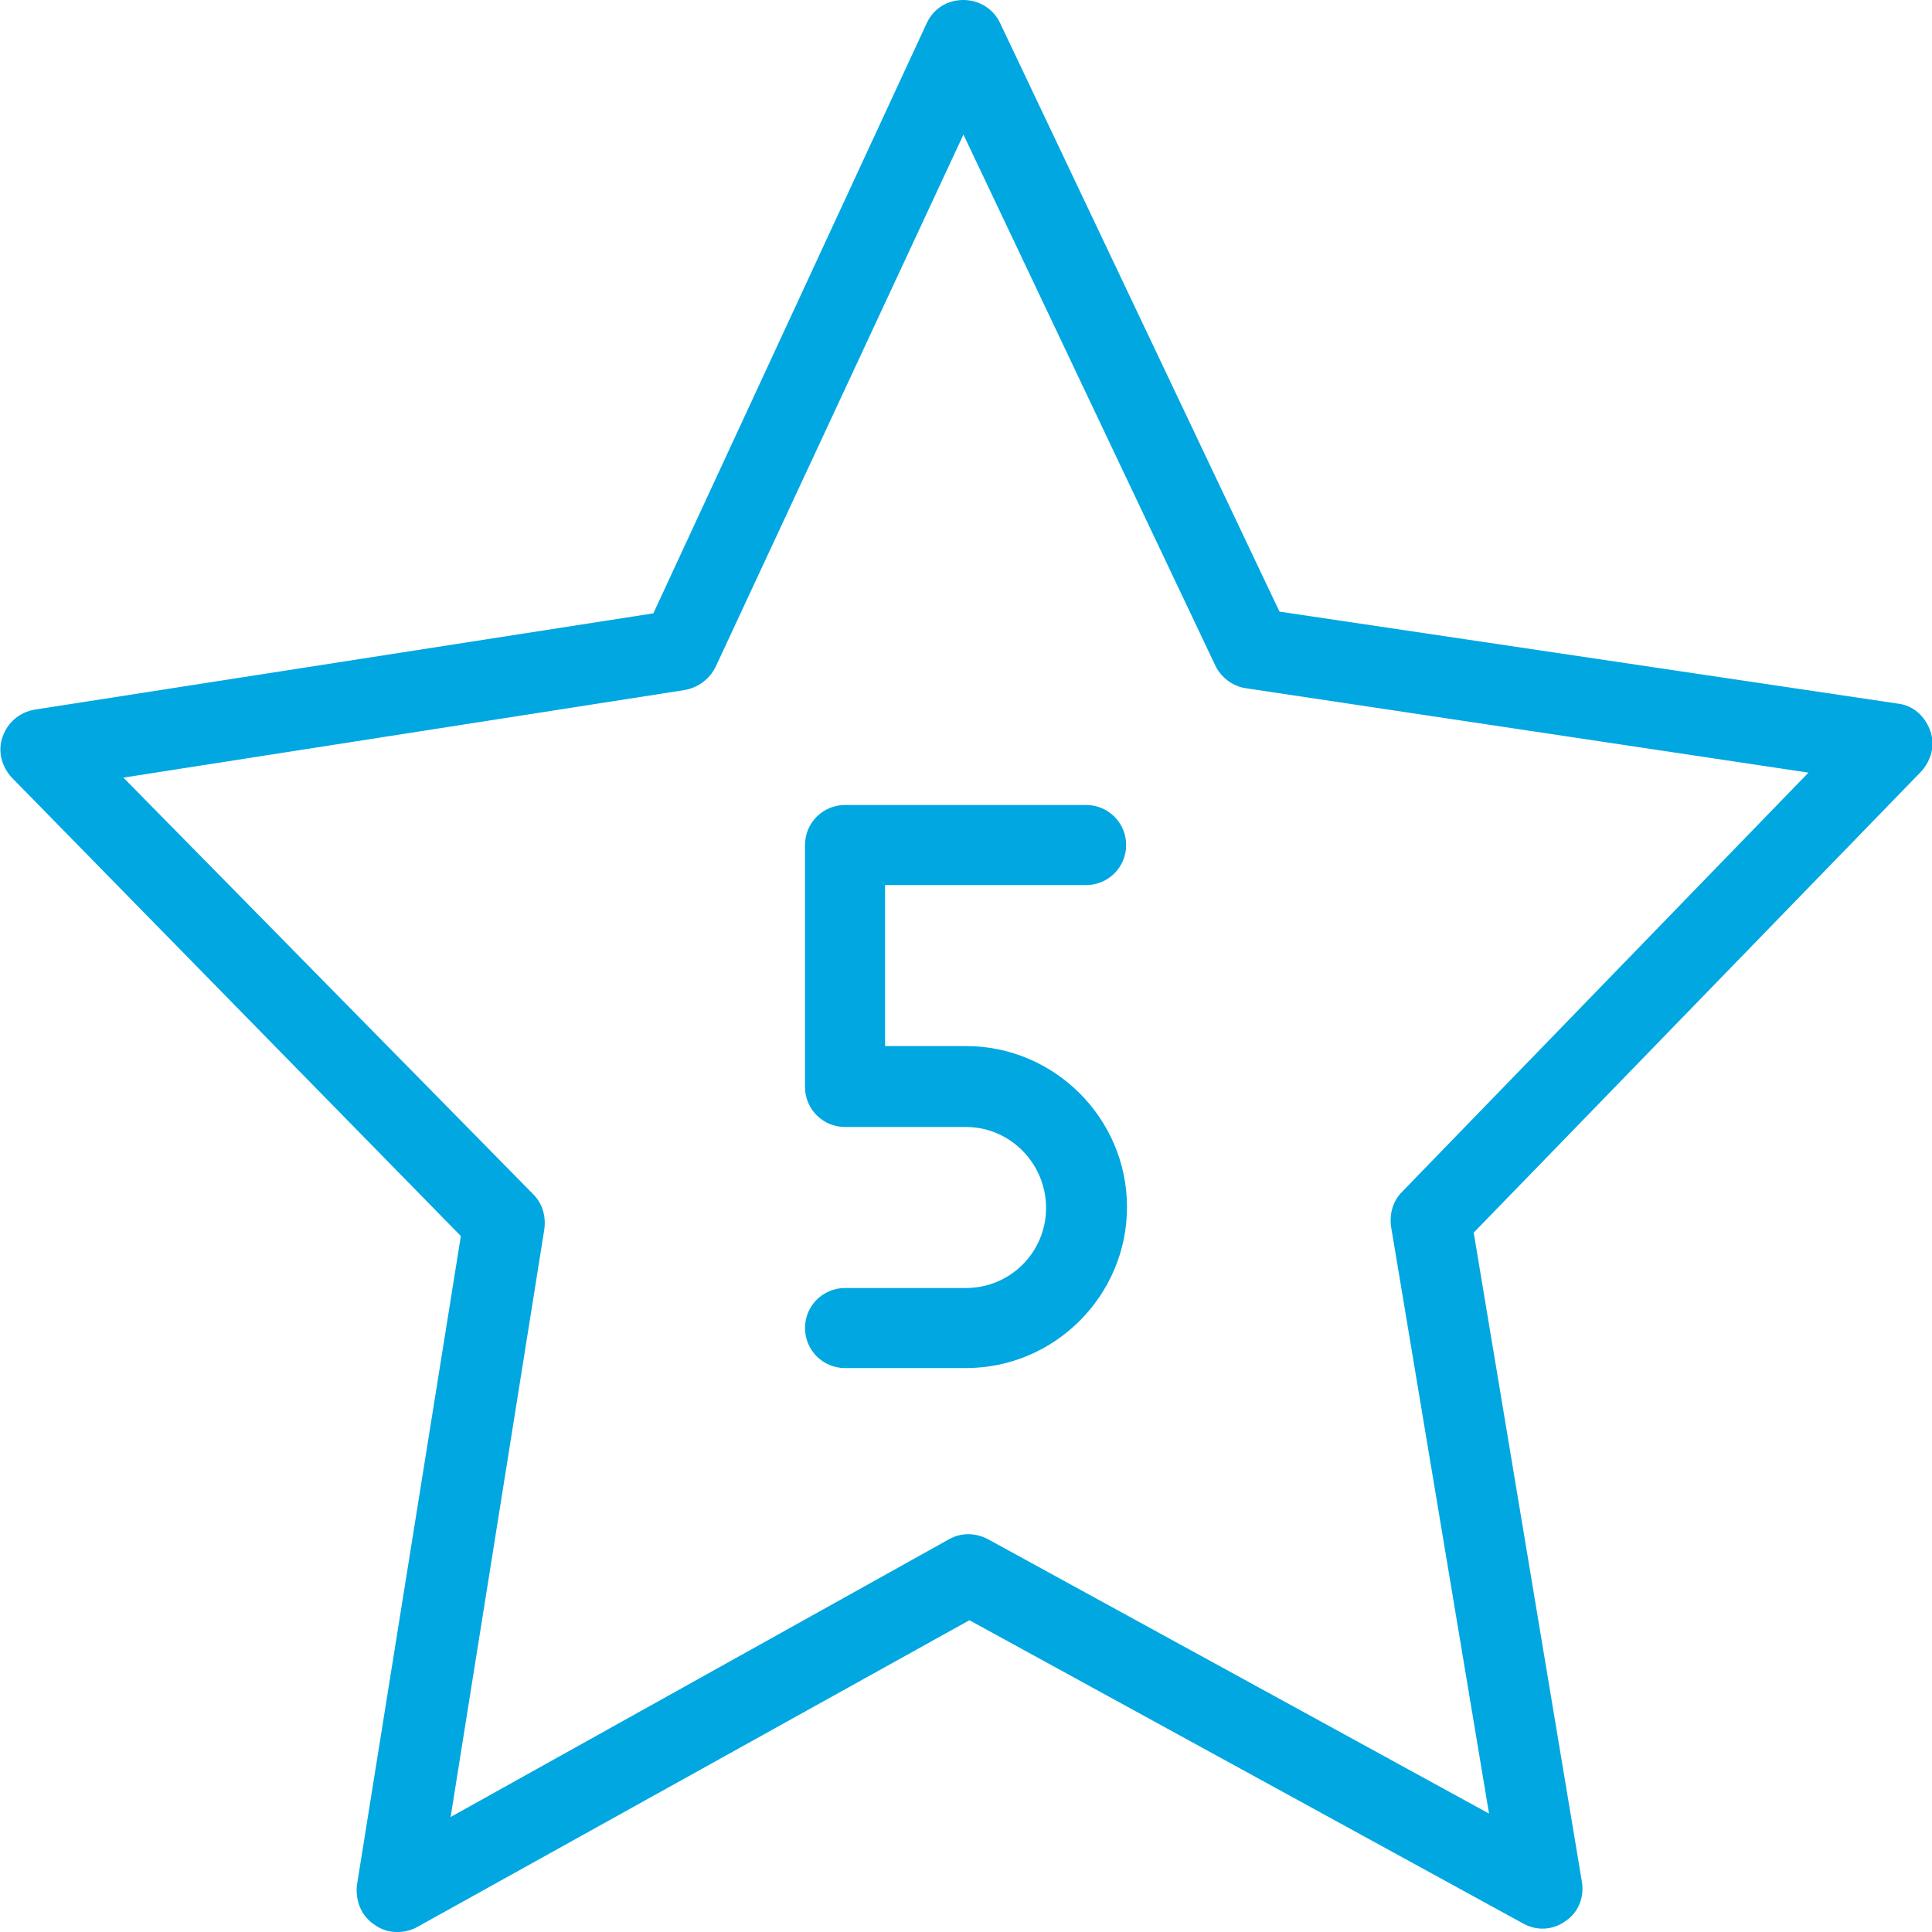 <?xml version="1.0" encoding="UTF-8"?><svg xmlns="http://www.w3.org/2000/svg" viewBox="0 0 22.68 22.68"><defs><style>.a{fill:#00a7e1;}</style></defs><g/><g/><g/><g/><g/><g/><g/><g/><g/><g/><g/><g/><g/><g/><g/><g/><g/><g/><g/><g><path class="a" d="M1.45,9.13l4.81,4.89c.11,.11,.15,.26,.13,.41l-1.1,6.9,5.85-3.26c.14-.08,.31-.08,.46,0l5.88,3.22-1.15-6.89c-.02-.15,.02-.3,.13-.41l4.77-4.92-6.6-.99c-.15-.02-.29-.12-.36-.26L11.31,1.58l-2.91,6.25c-.07,.14-.2,.24-.36,.27l-6.6,1.03Zm3.21,13.55c-.1,0-.19-.03-.27-.09-.15-.1-.22-.28-.2-.46l1.22-7.62L.14,9.13c-.12-.13-.17-.31-.11-.48,.06-.17,.2-.29,.38-.32l7.26-1.13L10.88,.27c.08-.17,.24-.27,.43-.27h0c.18,0,.35,.1,.43,.27l3.28,6.91,7.26,1.08c.18,.02,.32,.15,.38,.32,.06,.17,.01,.35-.11,.48l-5.25,5.41,1.27,7.62c.03,.18-.04,.36-.19,.46-.15,.11-.34,.12-.5,.03l-6.5-3.56-6.48,3.6c-.07,.04-.15,.06-.23,.06"/><path class="a" d="M11.34,16.06h-1.42c-.26,0-.47-.21-.47-.47s.21-.47,.47-.47h1.42c.52,0,.94-.42,.94-.94s-.42-.95-.94-.95h-1.42c-.26,0-.47-.21-.47-.47v-2.84c0-.26,.21-.47,.47-.47h2.83c.26,0,.47,.21,.47,.47s-.21,.47-.47,.47h-2.36v1.89h.95c1.04,0,1.89,.85,1.89,1.89s-.85,1.89-1.89,1.89"/></g><g/></svg>